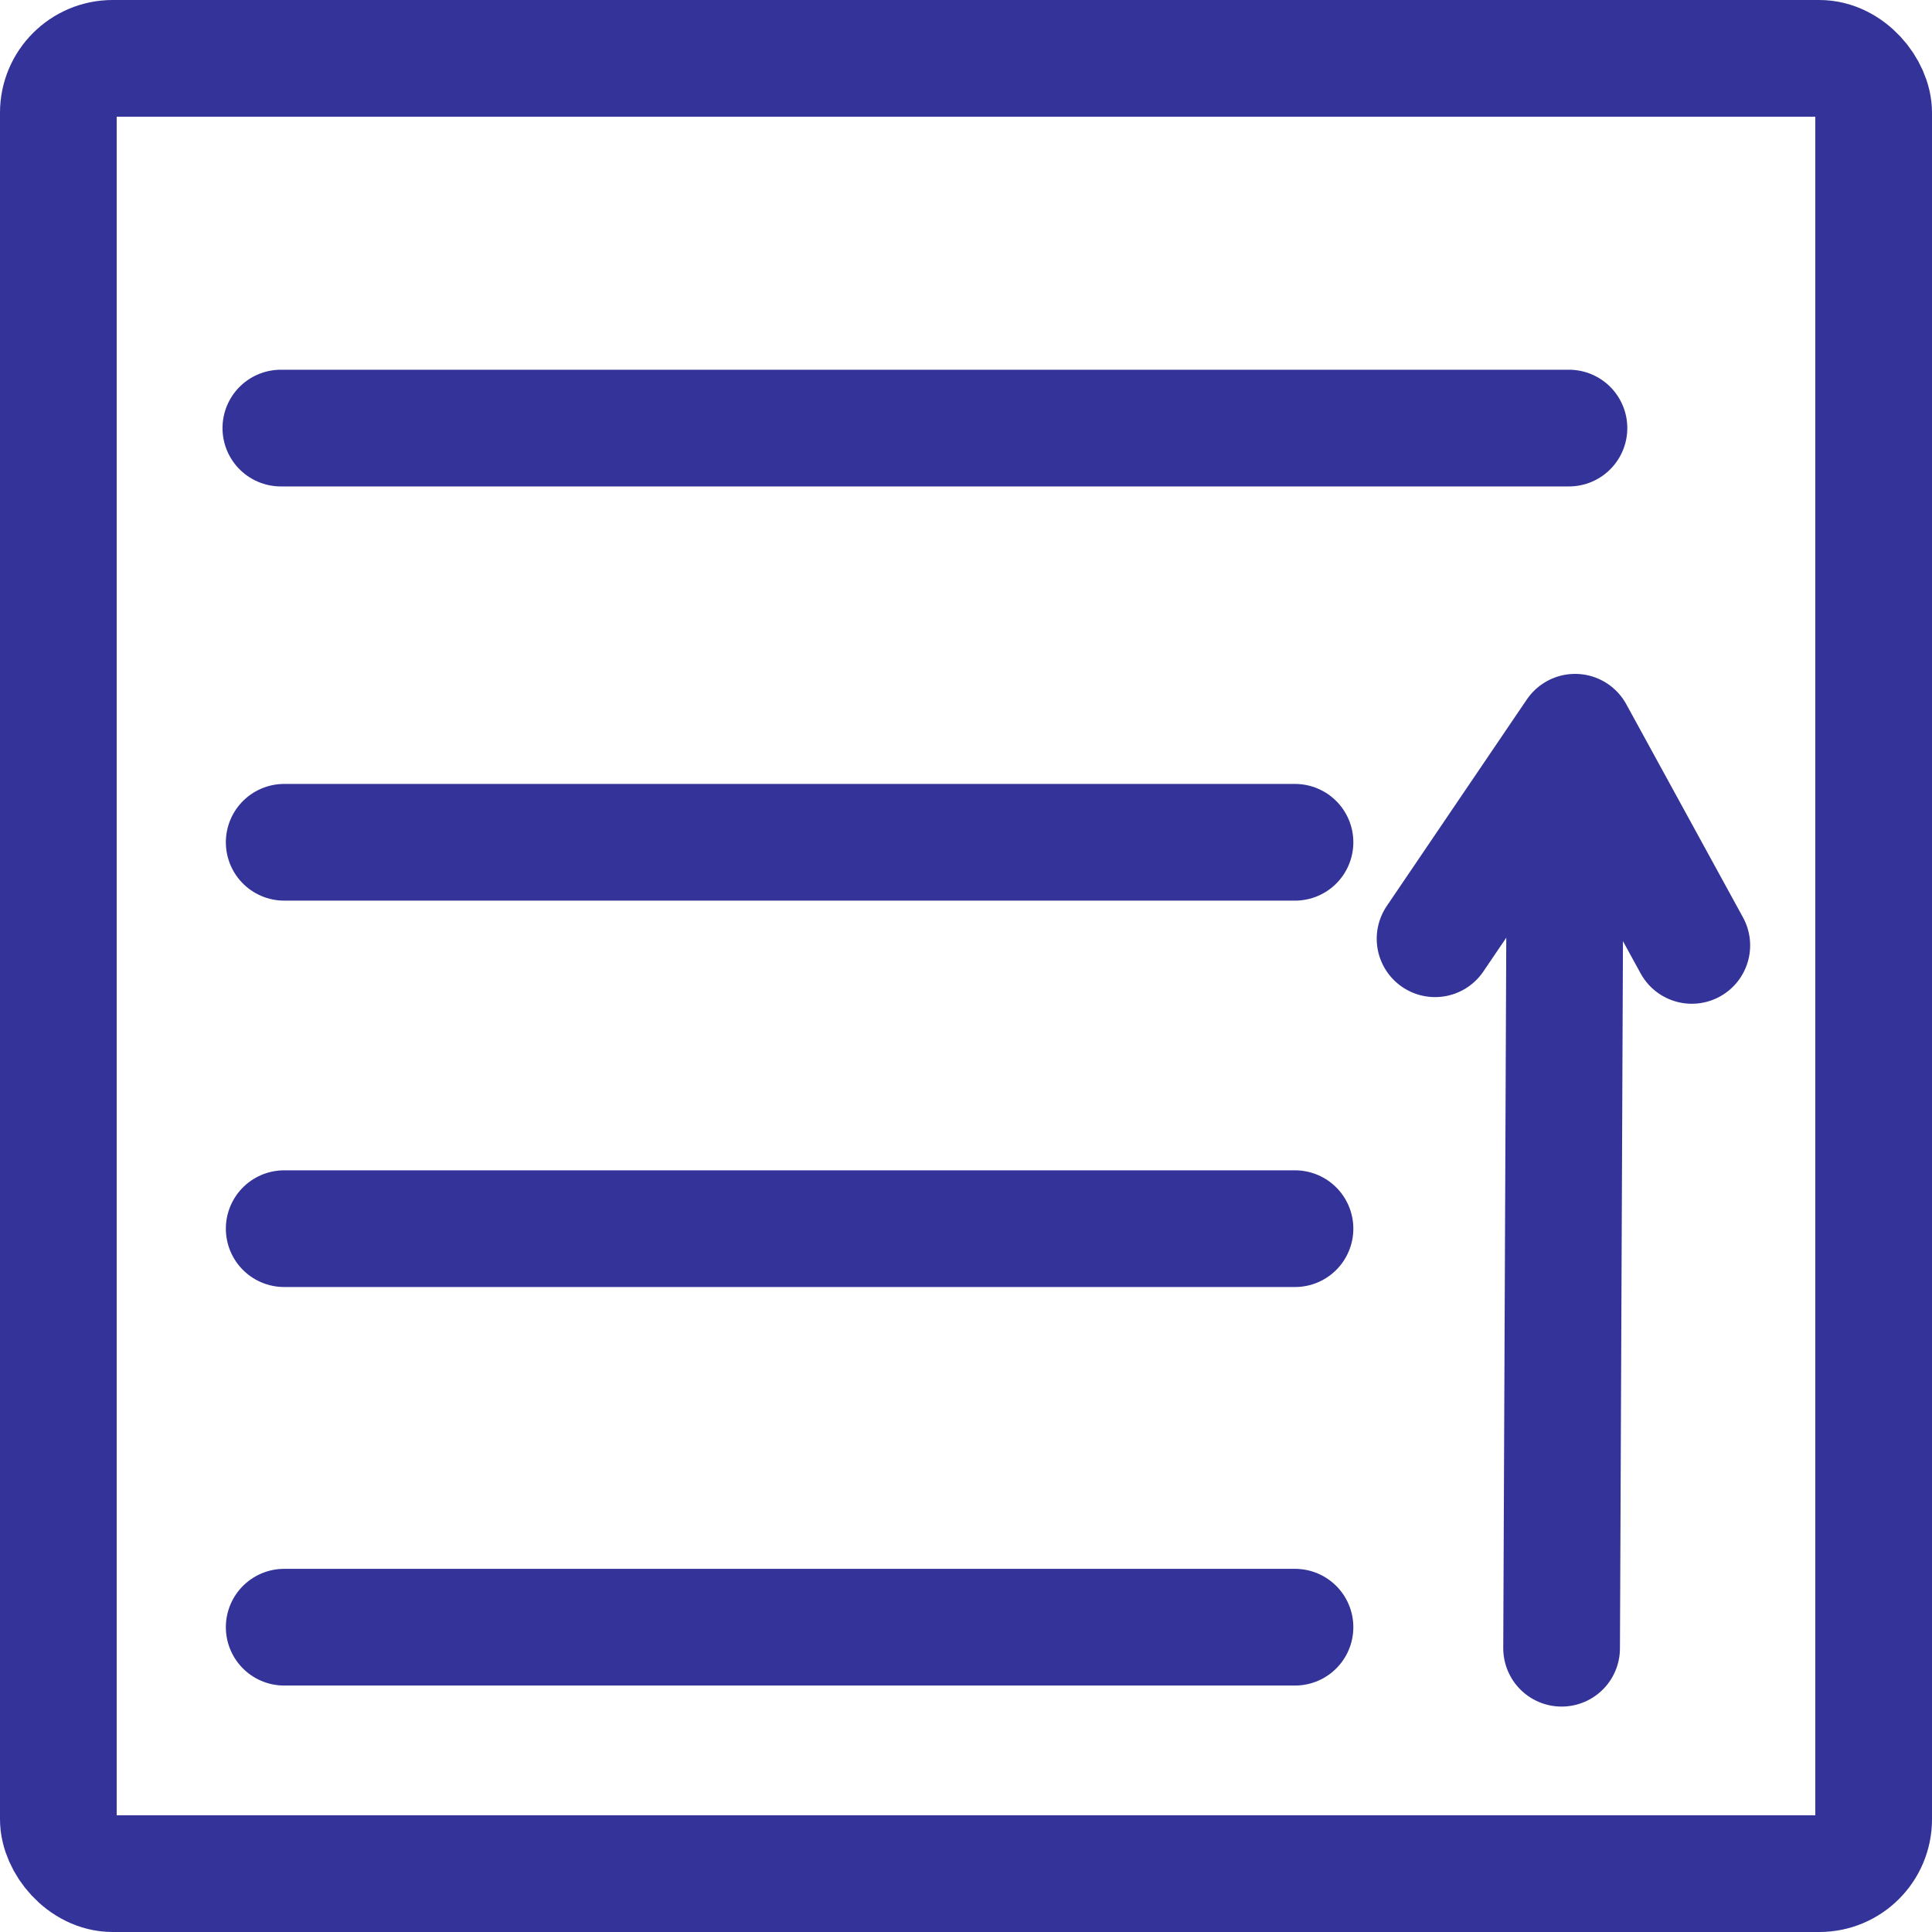 <svg xmlns="http://www.w3.org/2000/svg" width="49.667" height="49.667" viewBox="0 0 49.667 49.667">
  <g id="Group_21653" data-name="Group 21653" transform="translate(-7.353 -6.882)">
    <rect id="Rectangle_3421" data-name="Rectangle 3421" width="46.667" height="46.667" rx="1.397" transform="translate(8.853 8.382)" fill="none" stroke="#339" stroke-linecap="round" stroke-linejoin="round" stroke-width="3"/>
    <line id="Line_987" data-name="Line 987" x2="33.114" transform="translate(14.573 17.887)" fill="none" stroke="#339" stroke-linecap="round" stroke-linejoin="round" stroke-width="3"/>
    <line id="Line_988" data-name="Line 988" x2="25.985" transform="translate(14.659 28.535)" fill="none" stroke="#339" stroke-linecap="round" stroke-linejoin="round" stroke-width="3"/>
    <line id="Line_989" data-name="Line 989" x2="25.985" transform="translate(14.659 38.468)" fill="none" stroke="#339" stroke-linecap="round" stroke-linejoin="round" stroke-width="3"/>
    <line id="Line_990" data-name="Line 990" x2="25.985" transform="translate(14.659 48.713)" fill="none" stroke="#339" stroke-linecap="round" stroke-linejoin="round" stroke-width="3"/>
    <line id="Line_991" data-name="Line 991" y1="20.208" x2="0.086" transform="translate(47.498 29.046)" fill="none" stroke="#339" stroke-linecap="round" stroke-linejoin="round" stroke-width="3"/>
    <path id="Path_19423" data-name="Path 19423" d="M21.353,19.985l3.6-5.309,3,5.48" transform="translate(22.892 11.03)" fill="none" stroke="#339" stroke-linecap="round" stroke-linejoin="round" stroke-width="3"/>
  </g>
</svg>
